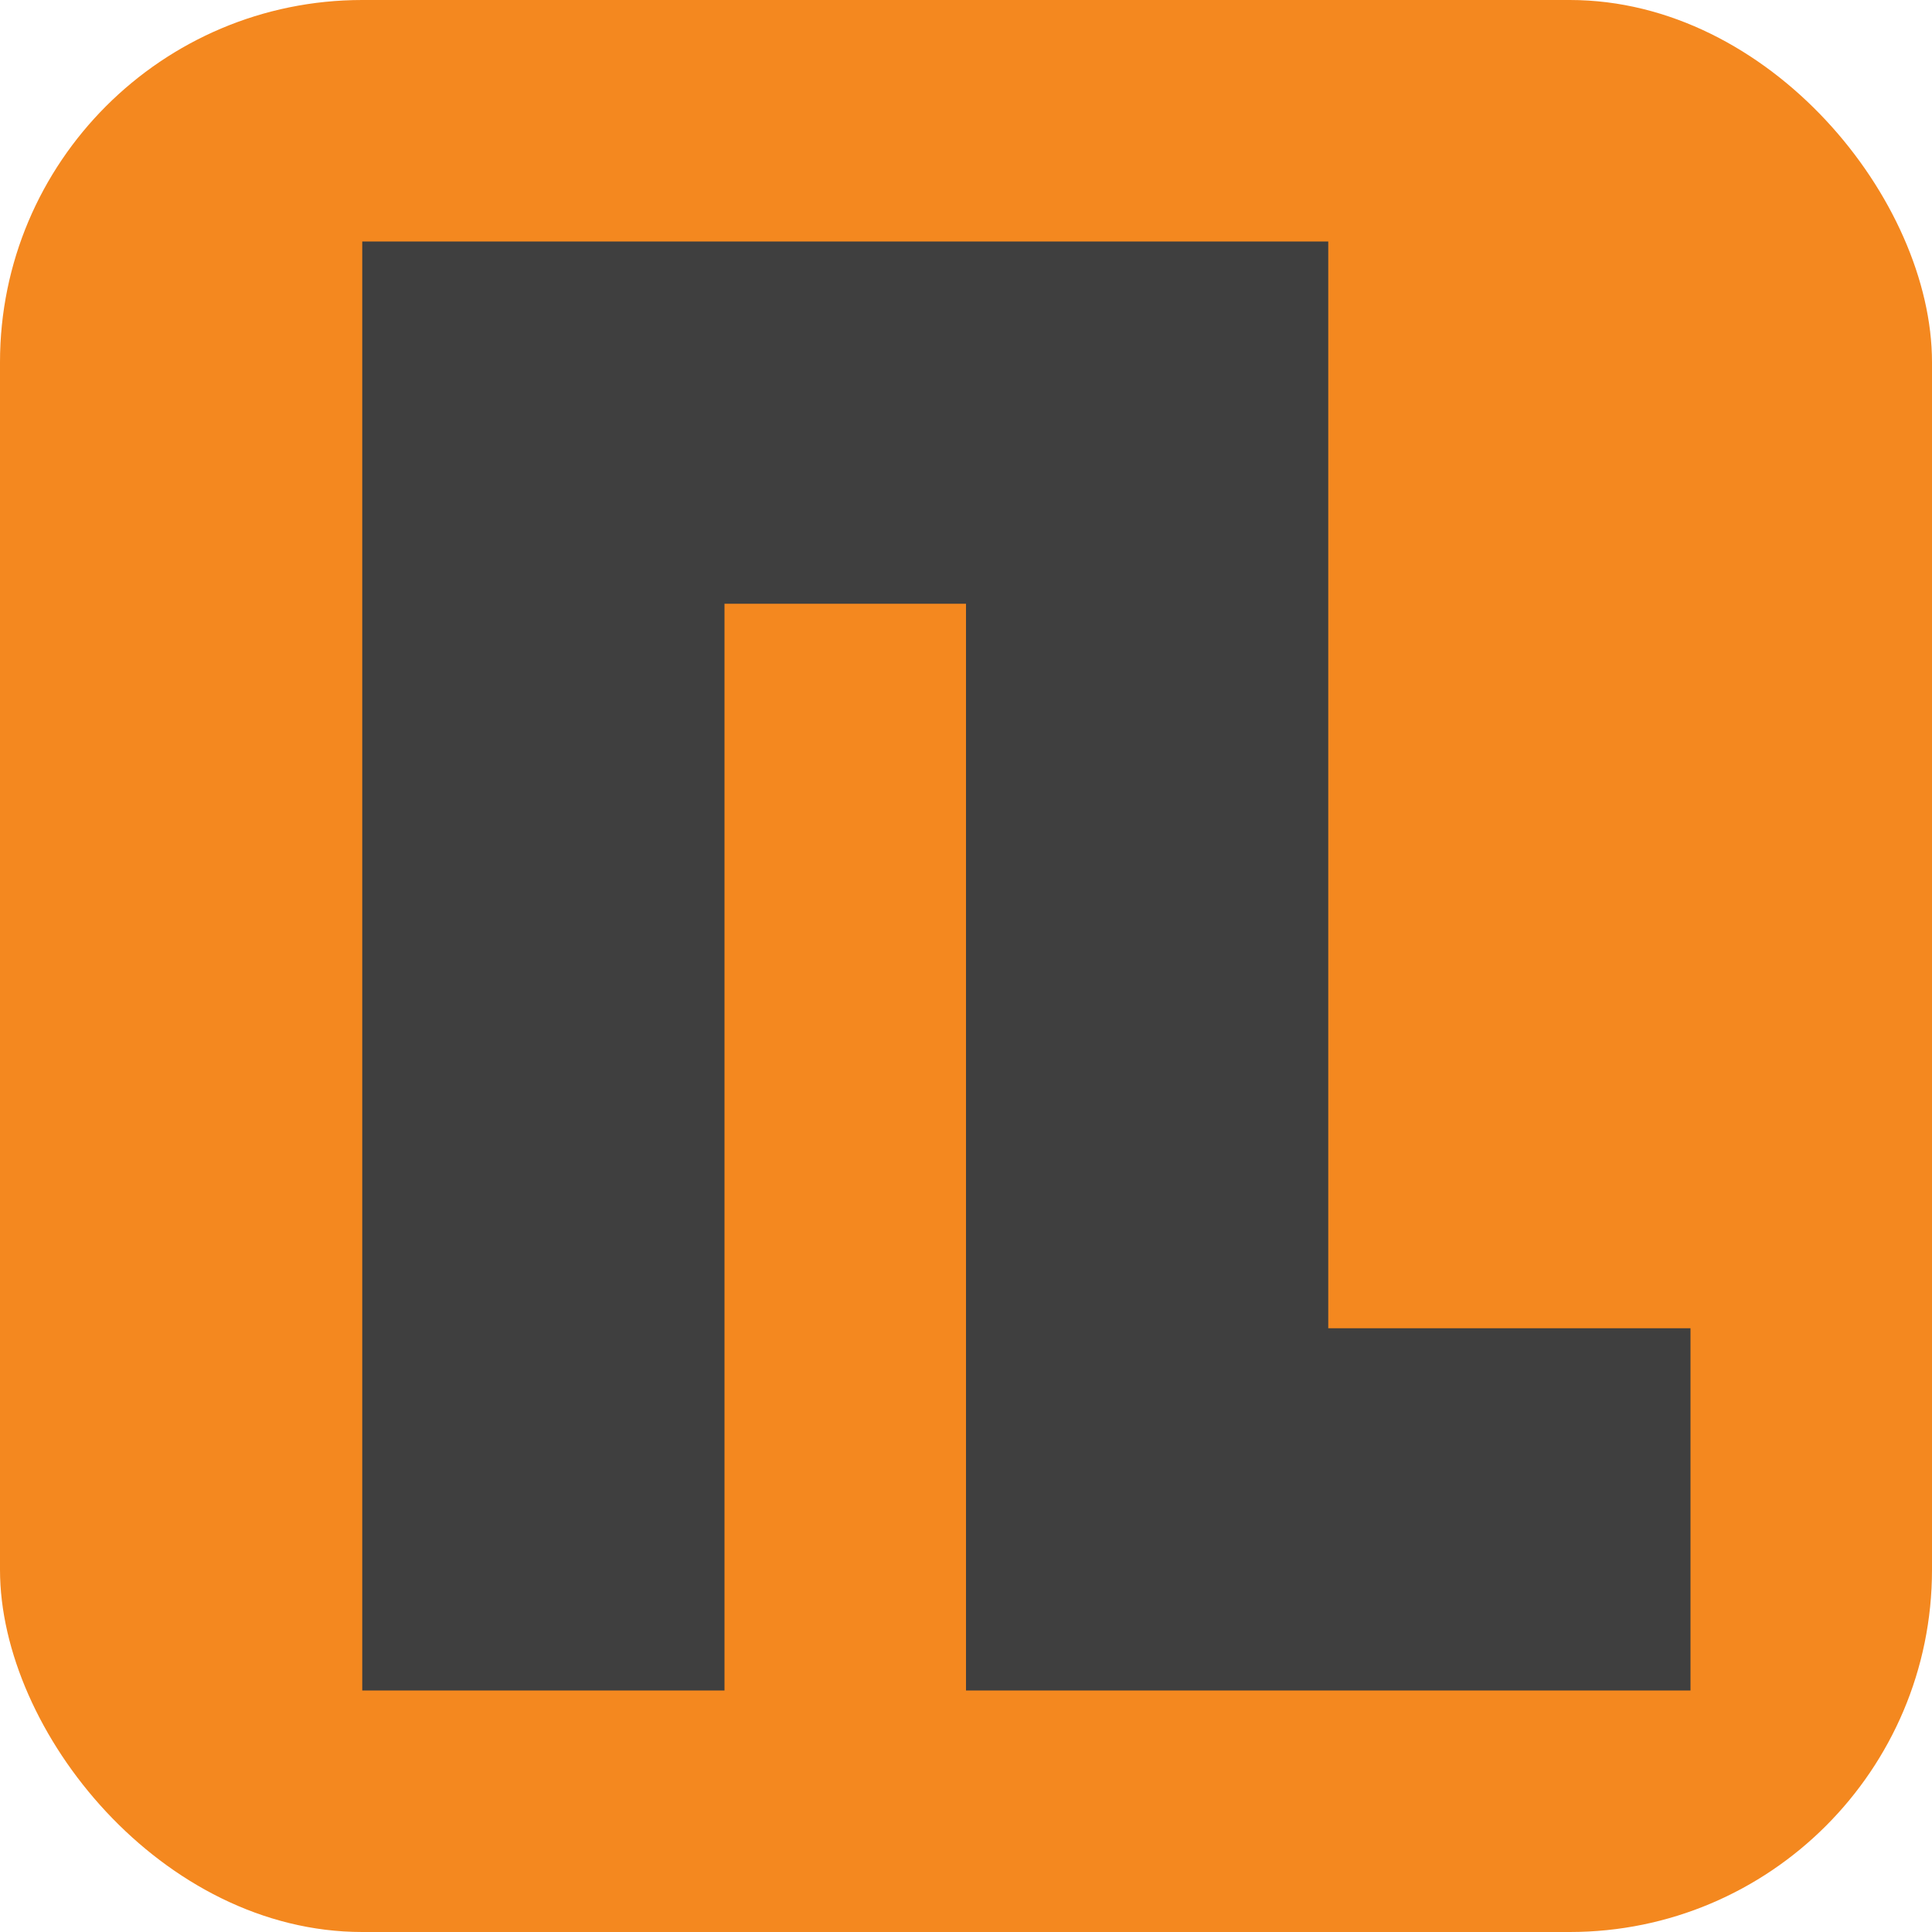 <svg width="16" height="16" version="1.1" xmlns="http://www.w3.org/2000/svg">
 <rect width="16" height="16" ry="3" style="fill:#f4881f"/>
 <path d="m3 2v12h3v-9h2v9h6v-3h-3v-9z" style="fill:#3f3f3f"/>
</svg>
